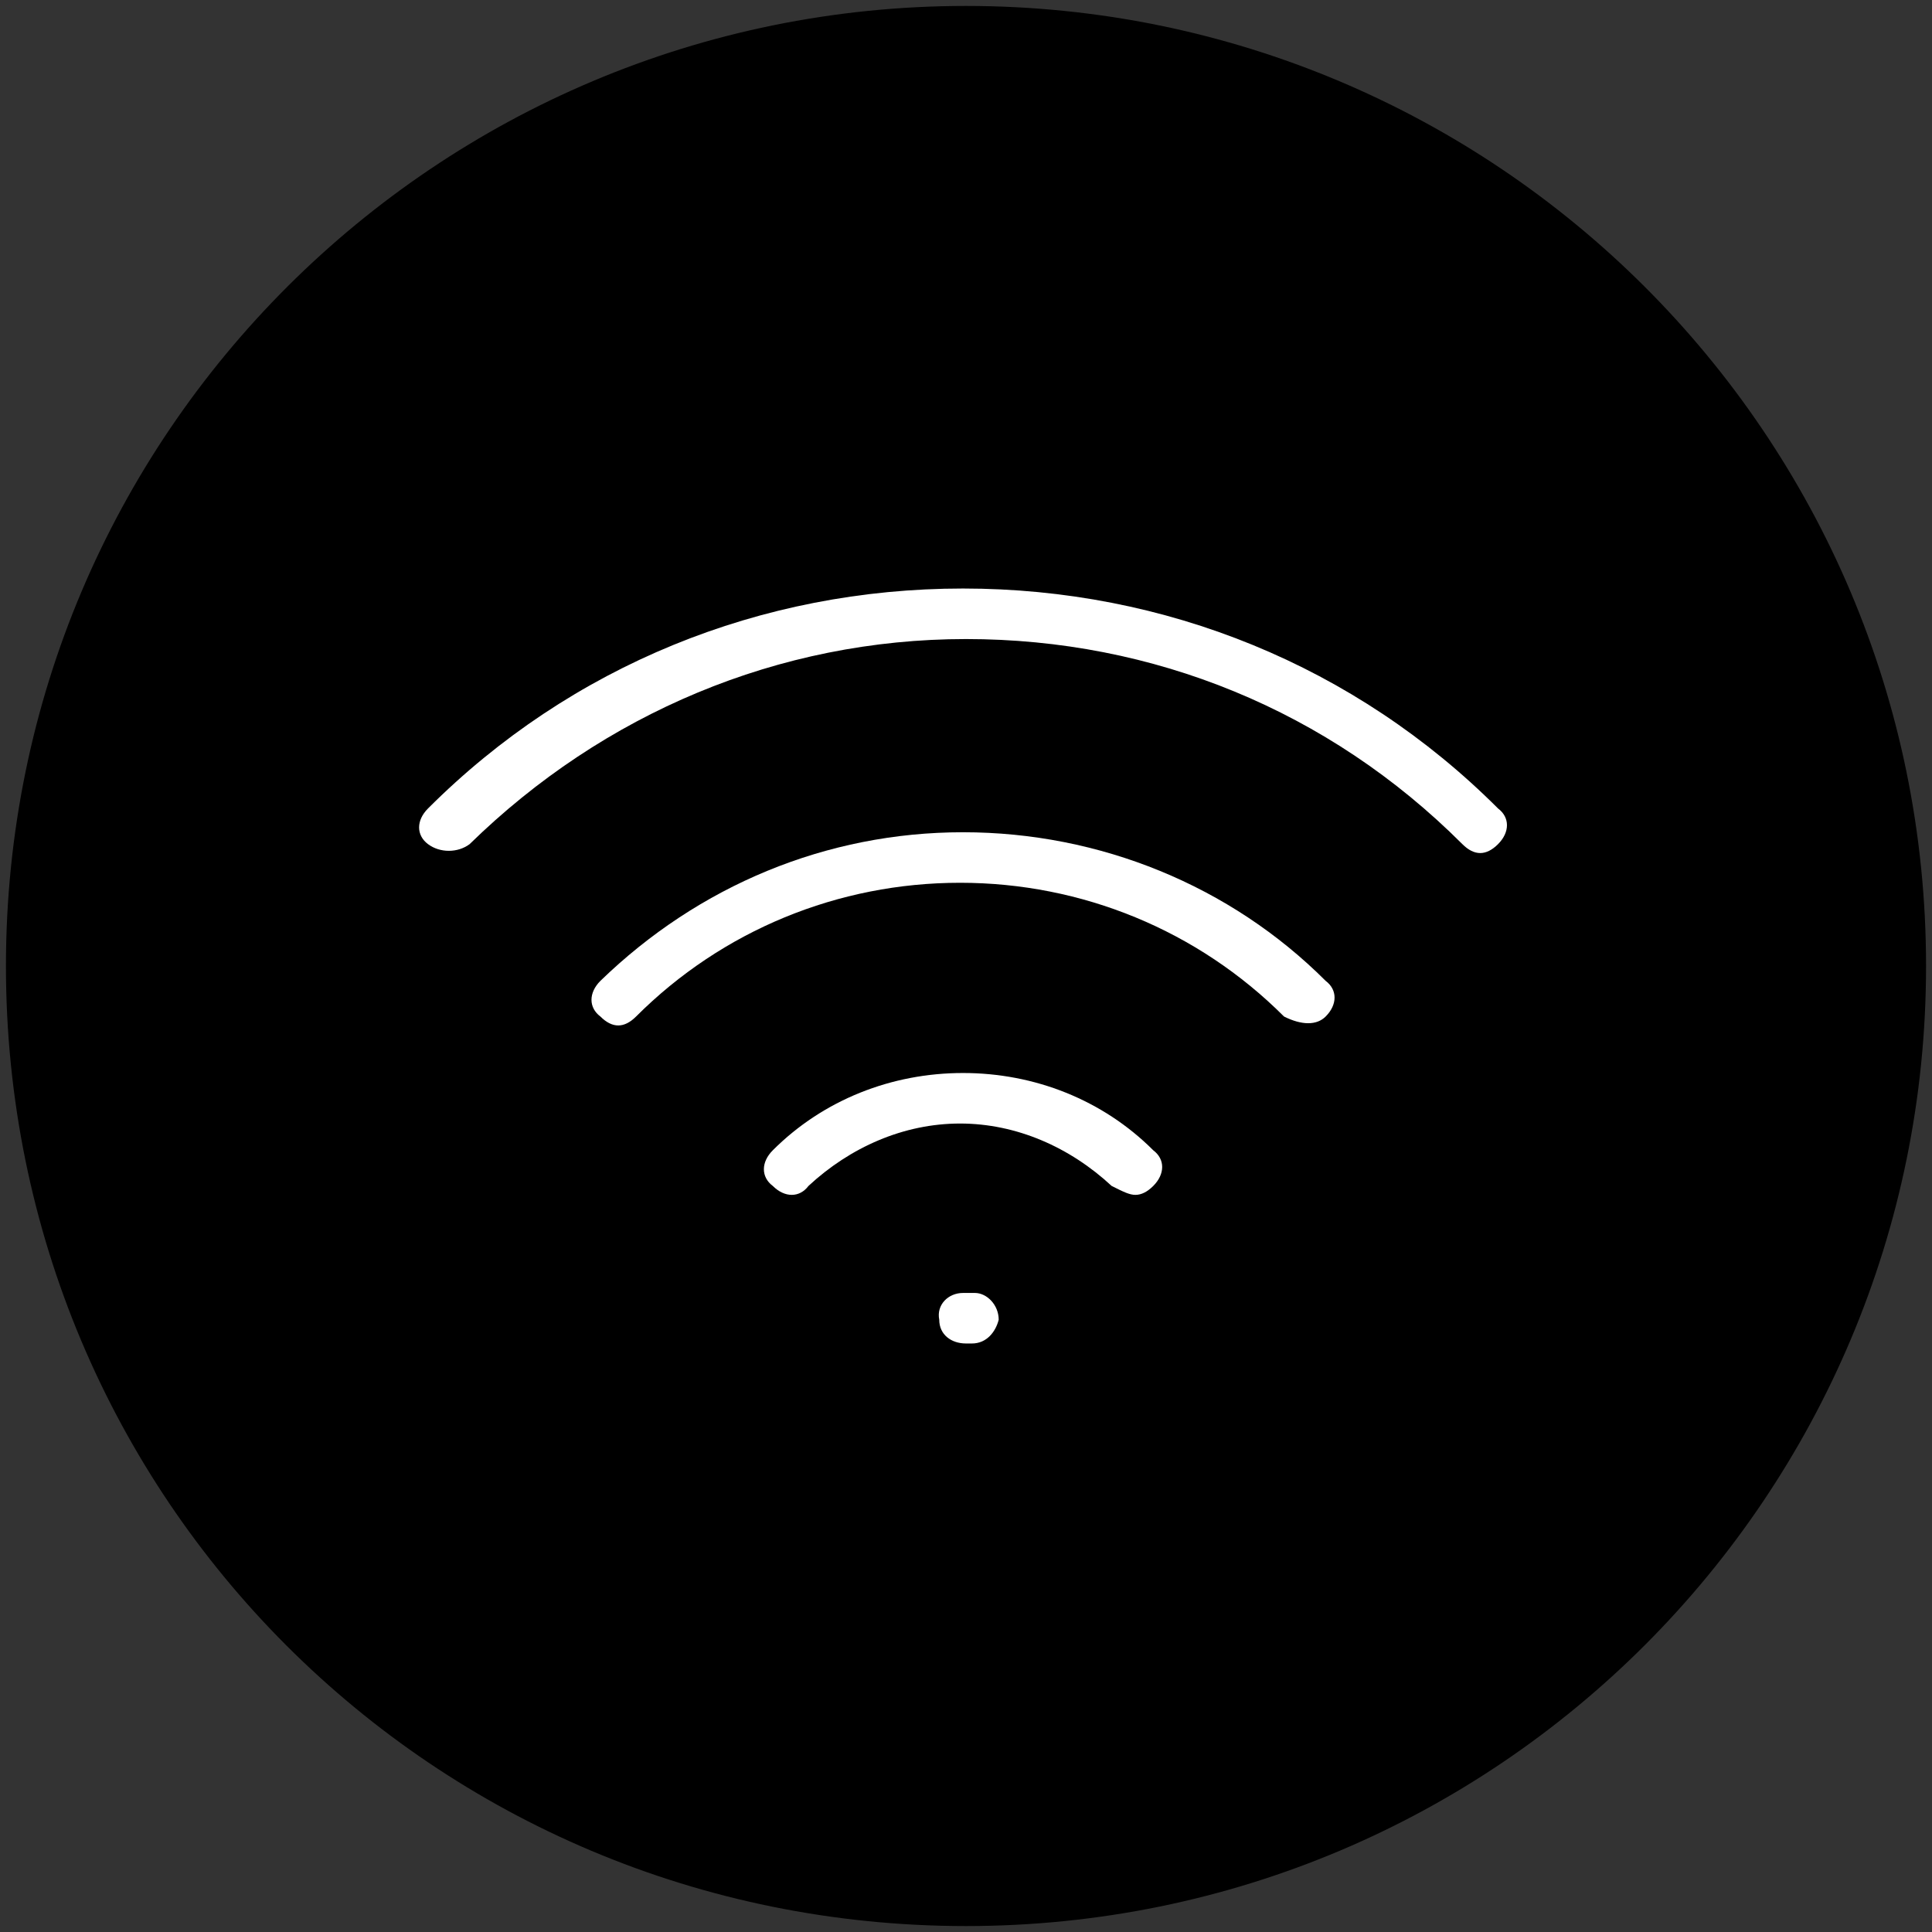 <?xml version="1.0" encoding="utf-8"?>
<!-- Generator: $$$/GeneralStr/196=Adobe Illustrator 27.6.0, SVG Export Plug-In . SVG Version: 6.00 Build 0)  -->
<svg version="1.1" id="Ebene_1" xmlns="http://www.w3.org/2000/svg" xmlns:xlink="http://www.w3.org/1999/xlink" x="0px" y="0px"
	 viewBox="0 0 65 65" style="enable-background:new 0 0 65 65;" xml:space="preserve">
<rect x="0" y="0" width="65" height="65" fill="#333333" stroke="none"/>
<style type="text/css">
	.st0{fill:#CD1719;}
	.st1{clip-path:url(#SVGID_00000008847283433114630870000008928509152369757323_);}
	.st2{clip-path:url(#SVGID_00000008847283433114630870000008928509152369757323_);fill:#FFFFFF;}
</style>
<path class="st0" d="M39.9,39.4v-2.2V39.4z"/>
<g>
	<defs>
		<rect id="SVGID_1_" x="0.2" y="0.2" width="64.7" height="64.7"/>
	</defs>
	<clipPath id="SVGID_00000128449672625309436370000008688862391604932786_">
		<use xlink:href="#SVGID_1_"  style="overflow:visible;"/>
	</clipPath>
	<path style="clip-path:url(#SVGID_00000128449672625309436370000008688862391604932786_);" d="M32.5,64.8
		c17.9,0,32.3-14.5,32.3-32.3c0-17.9-14.5-32.3-32.3-32.3S0.2,14.6,0.2,32.5C0.2,50.4,14.6,64.8,32.5,64.8"/>
	<path style="clip-path:url(#SVGID_00000128449672625309436370000008688862391604932786_);fill:#FFFFFF;" d="M15.8,28.4
		c4.5-4.4,10.4-6.9,16.7-6.9s12.2,2.4,16.7,6.9c0.2,0.2,0.4,0.3,0.6,0.3c0.2,0,0.4-0.1,0.6-0.3c0.4-0.4,0.4-0.9,0-1.2
		c-4.8-4.8-11.2-7.4-18-7.4s-13.2,2.6-18,7.4c-0.4,0.4-0.4,0.9,0,1.2C14.8,28.7,15.4,28.7,15.8,28.4z"/>
	<path style="clip-path:url(#SVGID_00000128449672625309436370000008688862391604932786_);fill:#FFFFFF;" d="M38.2,40.2
		c0.2,0,0.4-0.1,0.6-0.3c0.4-0.4,0.4-0.9,0-1.2c-1.7-1.7-4-2.6-6.4-2.6c-2.4,0-4.7,0.9-6.4,2.6c-0.4,0.4-0.4,0.9,0,1.2
		c0.4,0.4,0.9,0.4,1.2,0c1.4-1.3,3.2-2.1,5.1-2.1c1.9,0,3.7,0.8,5.1,2.1C37.8,40.1,38,40.2,38.2,40.2z"/>
	<path style="clip-path:url(#SVGID_00000128449672625309436370000008688862391604932786_);fill:#FFFFFF;" d="M32.5,43.5h-0.1
		c-0.5,0-0.9,0.4-0.8,0.9c0,0.5,0.4,0.8,0.9,0.8h0.1h0.1h0c0.5,0,0.8-0.4,0.9-0.8c0-0.5-0.4-0.9-0.8-0.9H32.5z"/>
	<path style="clip-path:url(#SVGID_00000128449672625309436370000008688862391604932786_);fill:#FFFFFF;" d="M44.6,34.2
		c0.4-0.4,0.4-0.9,0-1.2c-3.2-3.2-7.6-5-12.2-5c-4.6,0-8.9,1.8-12.2,5c-0.4,0.4-0.4,0.9,0,1.2c0.2,0.2,0.4,0.3,0.6,0.3
		c0.2,0,0.4-0.1,0.6-0.3c2.9-2.9,6.8-4.5,10.9-4.5c4.1,0,8,1.6,10.9,4.5C43.8,34.5,44.3,34.5,44.6,34.2z"/>
</g>
</svg>
